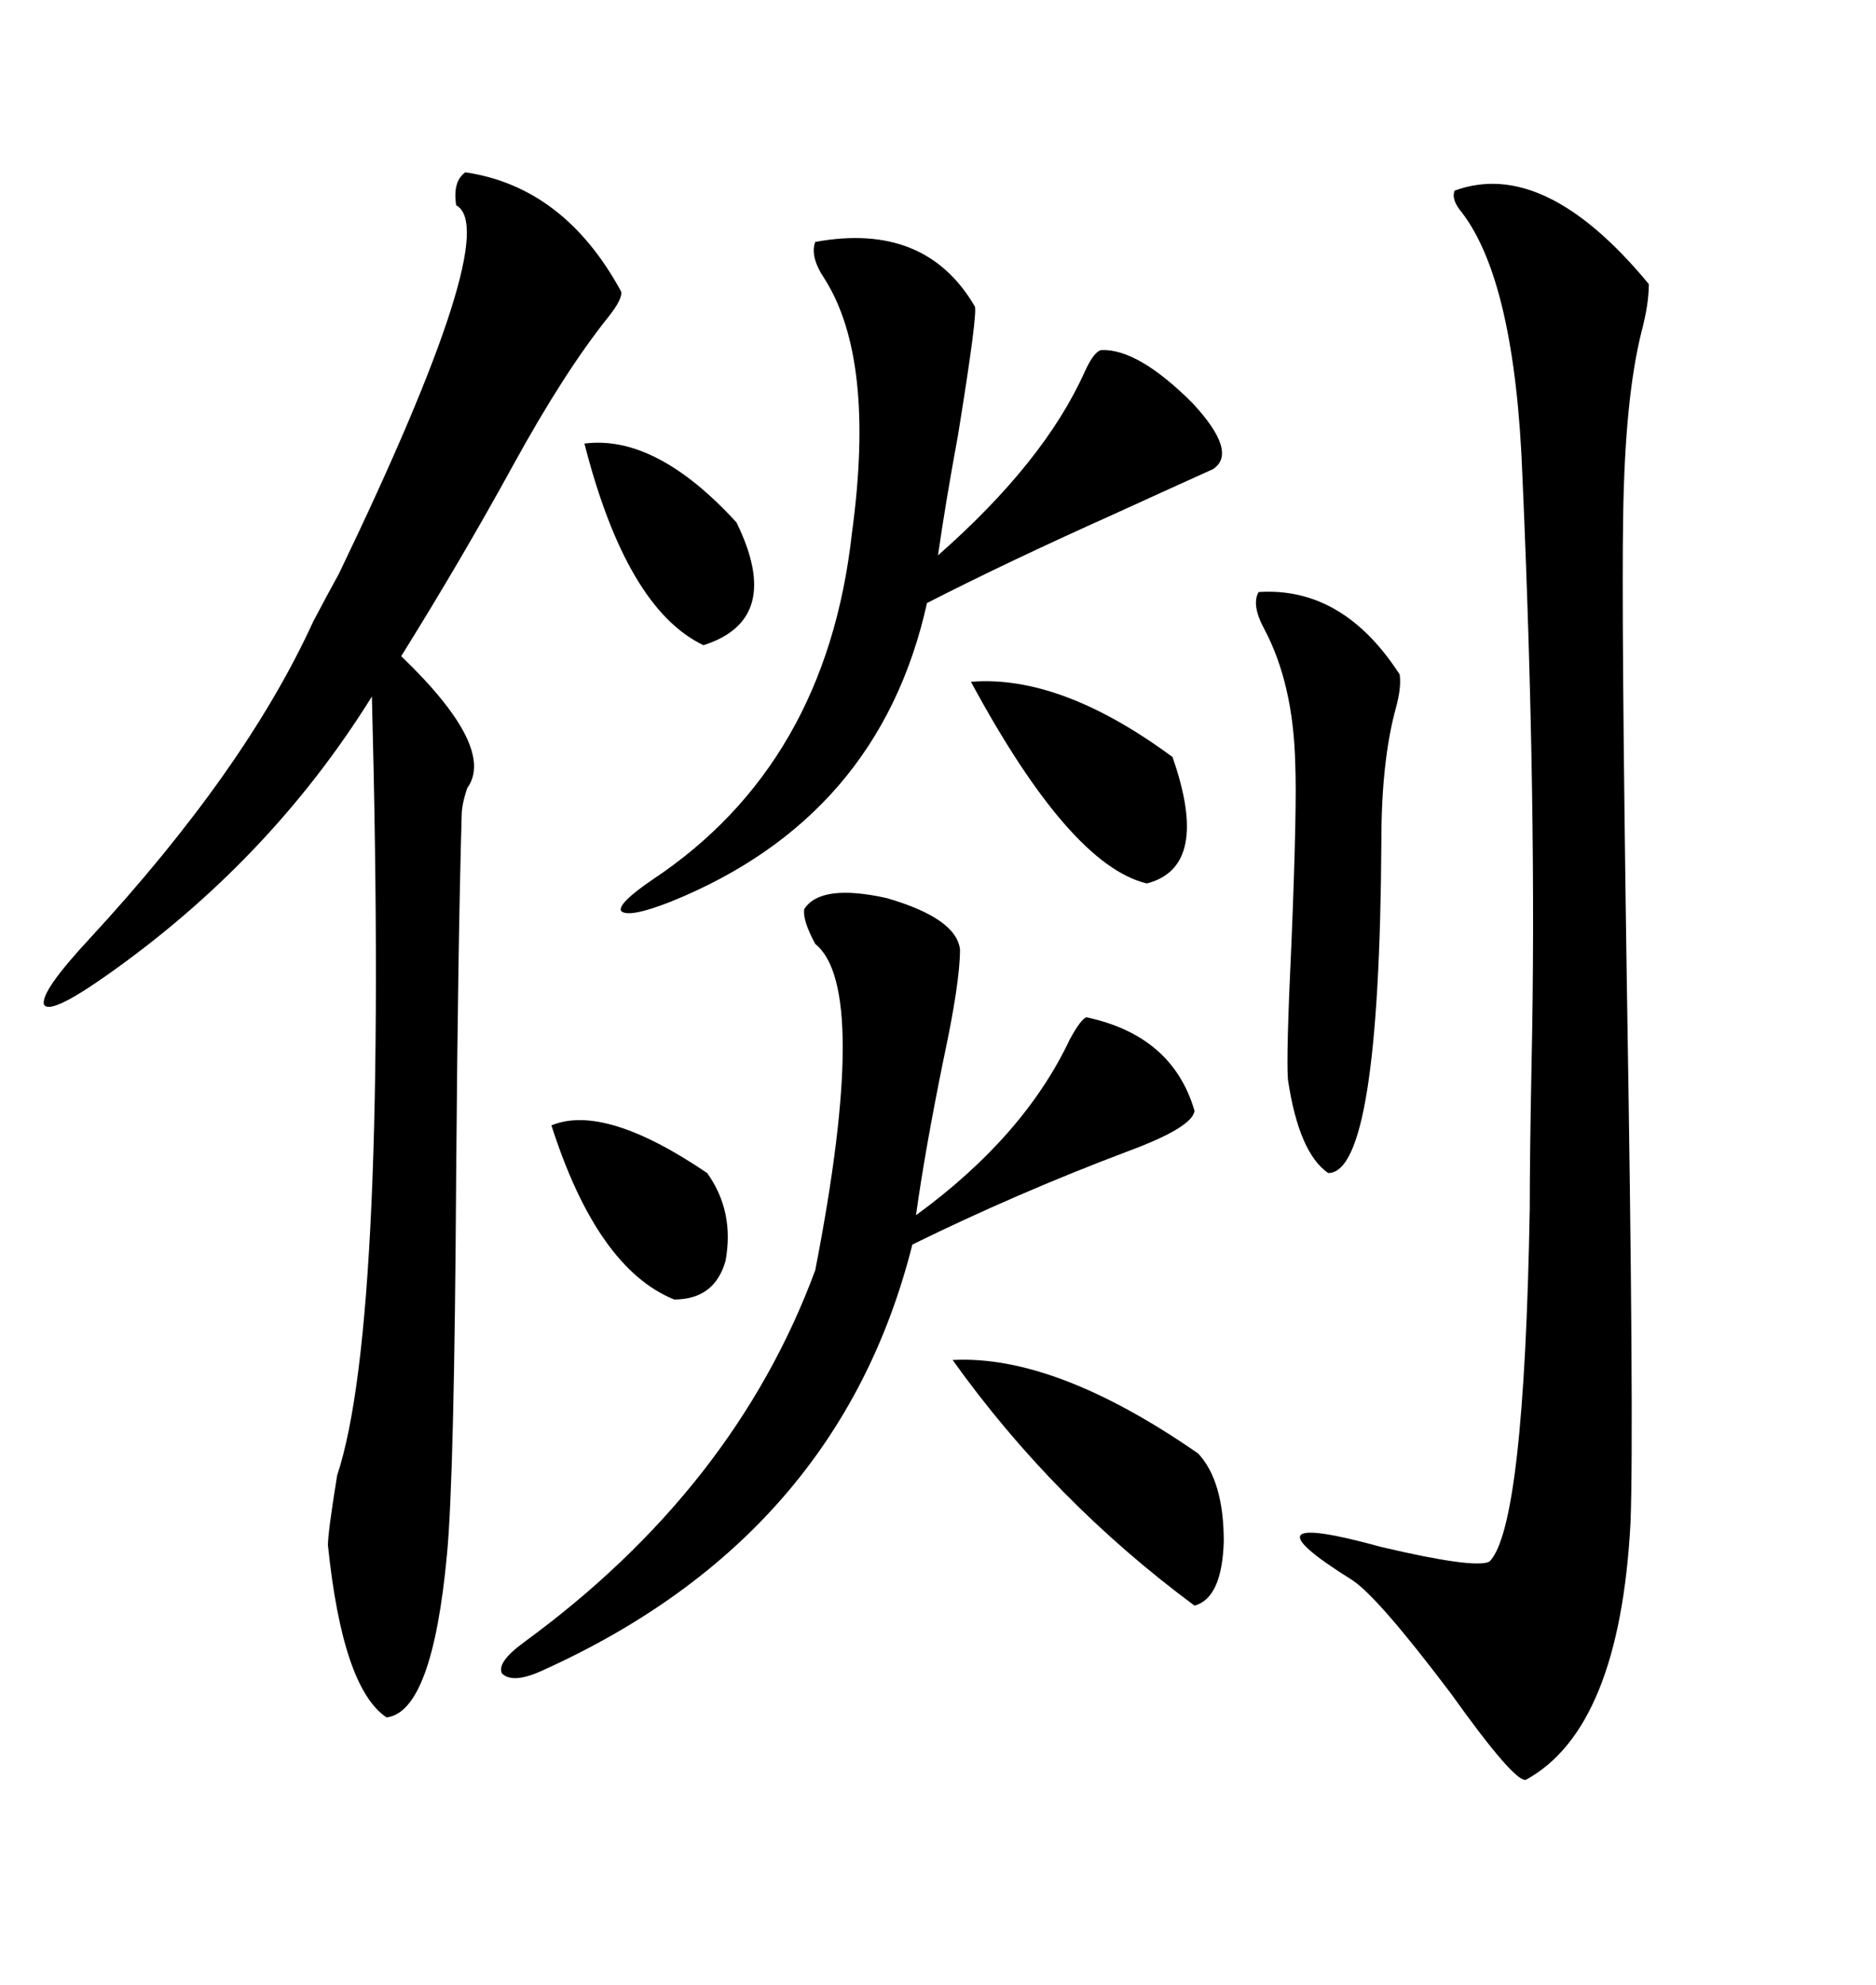 <svg xmlns="http://www.w3.org/2000/svg" xmlns:xlink="http://www.w3.org/1999/xlink" width="300" height="317.285"><path d="M263.67 45.41L263.67 45.41Q263.67 48.63 262.50 53.03L262.50 53.03Q259.86 63.57 259.57 82.32L259.57 82.32Q259.28 98.73 260.16 157.62L260.16 157.62Q261.33 228.52 260.74 243.46L260.74 243.46Q258.98 276.27 244.04 284.47L244.04 284.47Q242.29 285.06 232.03 270.70L232.03 270.70Q220.31 255.18 216.21 252.54L216.21 252.54Q197.46 240.82 220.90 247.27L220.90 247.27Q235.84 250.78 238.18 249.61L238.18 249.61Q243.75 244.04 244.63 193.07L244.63 193.07Q244.63 184.86 244.92 169.92L244.92 169.92Q245.80 129.49 243.46 76.17L243.46 76.17Q242.29 45.12 233.79 33.98L233.79 33.98Q232.03 31.93 232.62 30.47L232.62 30.47Q246.97 25.20 263.67 45.41ZM74.41 27.54L74.41 27.54Q90.23 29.88 99.32 46.58L99.32 46.58Q99.61 47.75 97.27 50.68L97.27 50.68Q90.23 59.47 82.03 74.41L82.03 74.41Q73.83 89.36 64.16 104.88L64.16 104.88Q79.39 119.53 74.71 125.98L74.71 125.98Q73.83 128.61 73.83 130.37L73.83 130.37Q73.24 150.59 72.95 187.50L72.95 187.50Q72.66 236.13 71.48 248.44L71.48 248.44Q69.14 273.63 61.82 274.51L61.82 274.51Q54.79 269.82 52.44 246.97L52.44 246.97Q52.44 244.92 53.91 235.84L53.91 235.84Q62.11 211.23 59.47 111.33L59.47 111.33Q43.07 137.70 16.70 156.15L16.70 156.15Q7.91 162.30 7.03 160.55L7.03 160.55Q6.45 158.50 14.36 150L14.36 150Q39.26 123.05 50.10 99.32L50.10 99.32Q52.73 94.34 54.20 91.70L54.20 91.70Q80.57 36.91 72.95 32.81L72.95 32.81Q72.36 29.00 74.41 27.54ZM128.61 145.31L128.61 145.31Q131.25 141.21 141.80 143.55L141.80 143.55Q152.93 146.78 153.52 151.76L153.52 151.76Q153.52 157.03 150.88 169.34L150.88 169.34Q147.95 183.69 146.48 194.24L146.48 194.24Q163.77 181.64 171.09 166.11L171.09 166.11Q172.85 162.89 173.73 162.60L173.73 162.60Q187.50 165.53 191.02 177.54L191.02 177.54Q190.72 180.18 180.47 183.98L180.47 183.98Q162.60 190.72 145.90 198.93L145.90 198.93Q134.18 245.51 87.01 266.89L87.01 266.89Q82.03 269.24 80.27 267.48L80.27 267.48Q79.39 265.72 83.79 262.50L83.79 262.50Q117.48 237.89 130.37 203.03L130.37 203.03Q139.16 157.91 130.37 150.88L130.37 150.88Q128.32 147.07 128.61 145.31ZM130.37 38.67L130.37 38.67Q147.95 35.45 155.86 48.93L155.86 48.93Q156.45 49.51 153.22 69.43L153.22 69.43Q151.17 80.57 150 88.77L150 88.77Q166.99 73.83 173.44 59.47L173.44 59.47Q174.90 56.25 176.07 55.96L176.07 55.96Q181.93 55.66 190.72 64.45L190.72 64.45Q198.05 72.36 193.95 75L193.95 75Q188.09 77.64 177.83 82.32L177.83 82.32Q160.84 89.94 148.24 96.39L148.24 96.39Q140.63 130.66 107.23 144.14L107.23 144.14Q100.49 146.78 99.32 145.61L99.32 145.61Q98.73 144.43 104.30 140.63L104.30 140.63Q132.13 122.17 136.23 85.25L136.23 85.25Q140.04 57.42 131.84 44.53L131.84 44.53Q129.49 41.02 130.37 38.67ZM201.27 94.63L201.27 94.63Q214.75 93.75 223.83 107.81L223.83 107.81Q224.12 109.86 223.24 113.09L223.24 113.09Q220.90 121.58 220.90 134.47L220.90 134.47Q220.61 187.50 212.40 187.50L212.40 187.50Q207.71 184.28 205.96 172.56L205.96 172.56Q205.66 168.75 206.54 150.29L206.54 150.29Q207.42 128.61 207.13 122.17L207.13 122.17Q206.84 109.28 202.15 100.49L202.15 100.49Q200.10 96.68 201.27 94.63ZM152.34 217.38L152.34 217.38Q168.75 216.50 191.60 232.32L191.60 232.32Q195.70 236.72 195.70 246.39L195.70 246.39Q195.41 255.47 191.02 256.64L191.02 256.64Q168.46 239.94 152.34 217.38ZM155.27 108.98L155.27 108.98Q169.63 107.81 187.50 121.00L187.50 121.00Q193.65 138.57 183.40 141.21L183.40 141.21Q171.09 138.28 155.27 108.98ZM93.46 70.90L93.46 70.90Q104.88 69.43 117.77 83.50L117.77 83.50Q125.39 99.02 112.50 103.13L112.50 103.13Q100.20 97.27 93.46 70.90ZM88.18 179.88L88.18 179.88Q96.68 176.37 113.09 187.50L113.09 187.50Q117.48 193.65 116.02 201.56L116.02 201.56Q114.26 207.71 107.81 207.71L107.81 207.71Q95.51 202.73 88.18 179.88Z"/></svg>